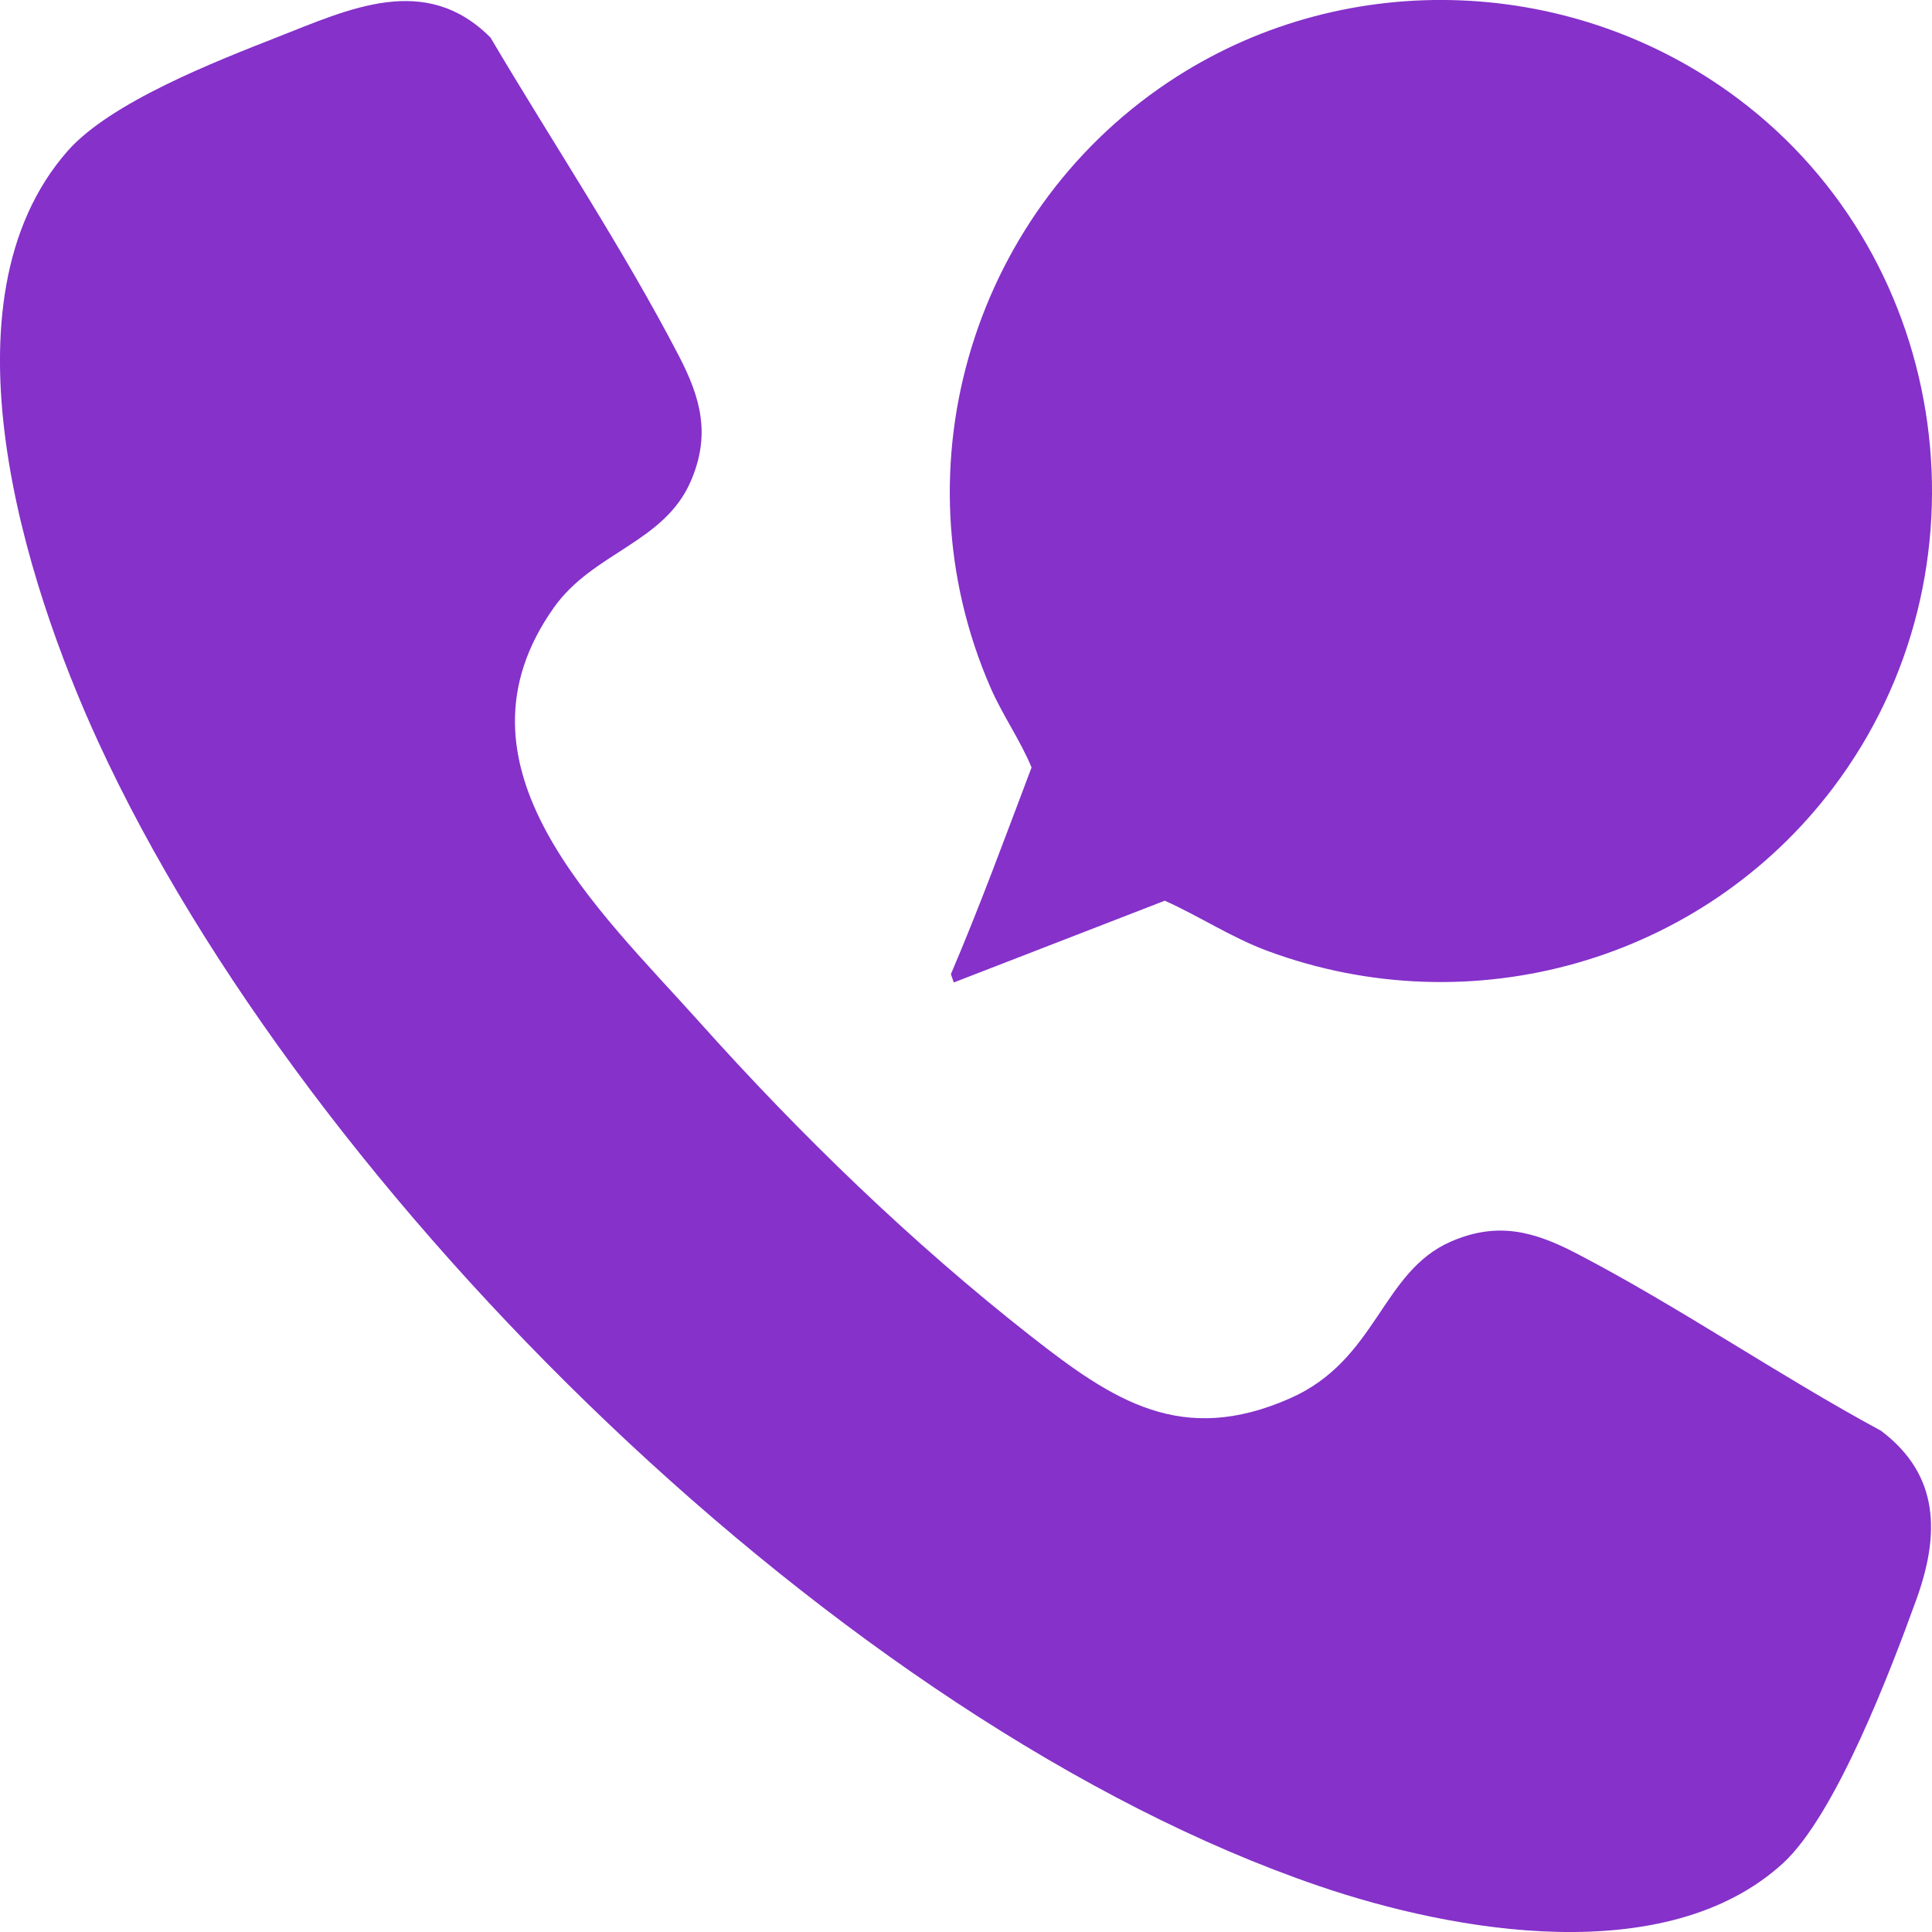<svg width="88" height="88" viewBox="0 0 88 88" fill="none" xmlns="http://www.w3.org/2000/svg">
<g clip-path="url(#clip0_630_1352)">
<path d="M31.854 46.55C36.441 51.676 41.522 56.6 46.943 60.851C50.71 63.806 53.824 65.873 58.763 63.691C62.739 61.936 62.909 57.929 66.098 56.547C68.21 55.633 69.87 56.085 71.797 57.087C76.481 59.522 81.017 62.651 85.678 65.17C88.37 67.197 88.353 69.912 87.283 72.869C86.126 76.065 83.611 82.686 81.199 84.881C75.896 89.705 66.266 88.02 60.077 85.906C38.363 78.492 14.002 54.508 4.479 33.8C1.117 26.492 -2.919 13.712 3.077 6.881C5.024 4.662 9.823 2.795 12.619 1.697C15.901 0.41 19.378 -1.267 22.342 1.712C25.176 6.509 28.35 11.263 30.925 16.216C31.922 18.136 32.377 19.806 31.465 21.918C30.252 24.727 27.018 25.152 25.234 27.666C20.097 34.902 27.266 41.421 31.854 46.55Z" fill="#8531CA"/>
<path d="M79.157 4.489C88.98 11.85 90.904 26.082 83.496 35.882C77.535 43.77 67.048 46.764 57.738 43.315C56.098 42.708 54.629 41.73 53.054 41.026L43.444 44.75L43.312 44.372C44.634 41.276 45.794 38.106 46.986 34.957C46.476 33.72 45.671 32.585 45.126 31.34C40.71 21.235 44.379 9.378 53.602 3.489C61.459 -1.527 71.717 -1.087 79.157 4.489Z" fill="#8531CA"/>
</g>
<defs>
<clipPath id="clip0_630_1352">
<rect width="88" height="88" fill="white"/>
</clipPath>
</defs>
</svg>
